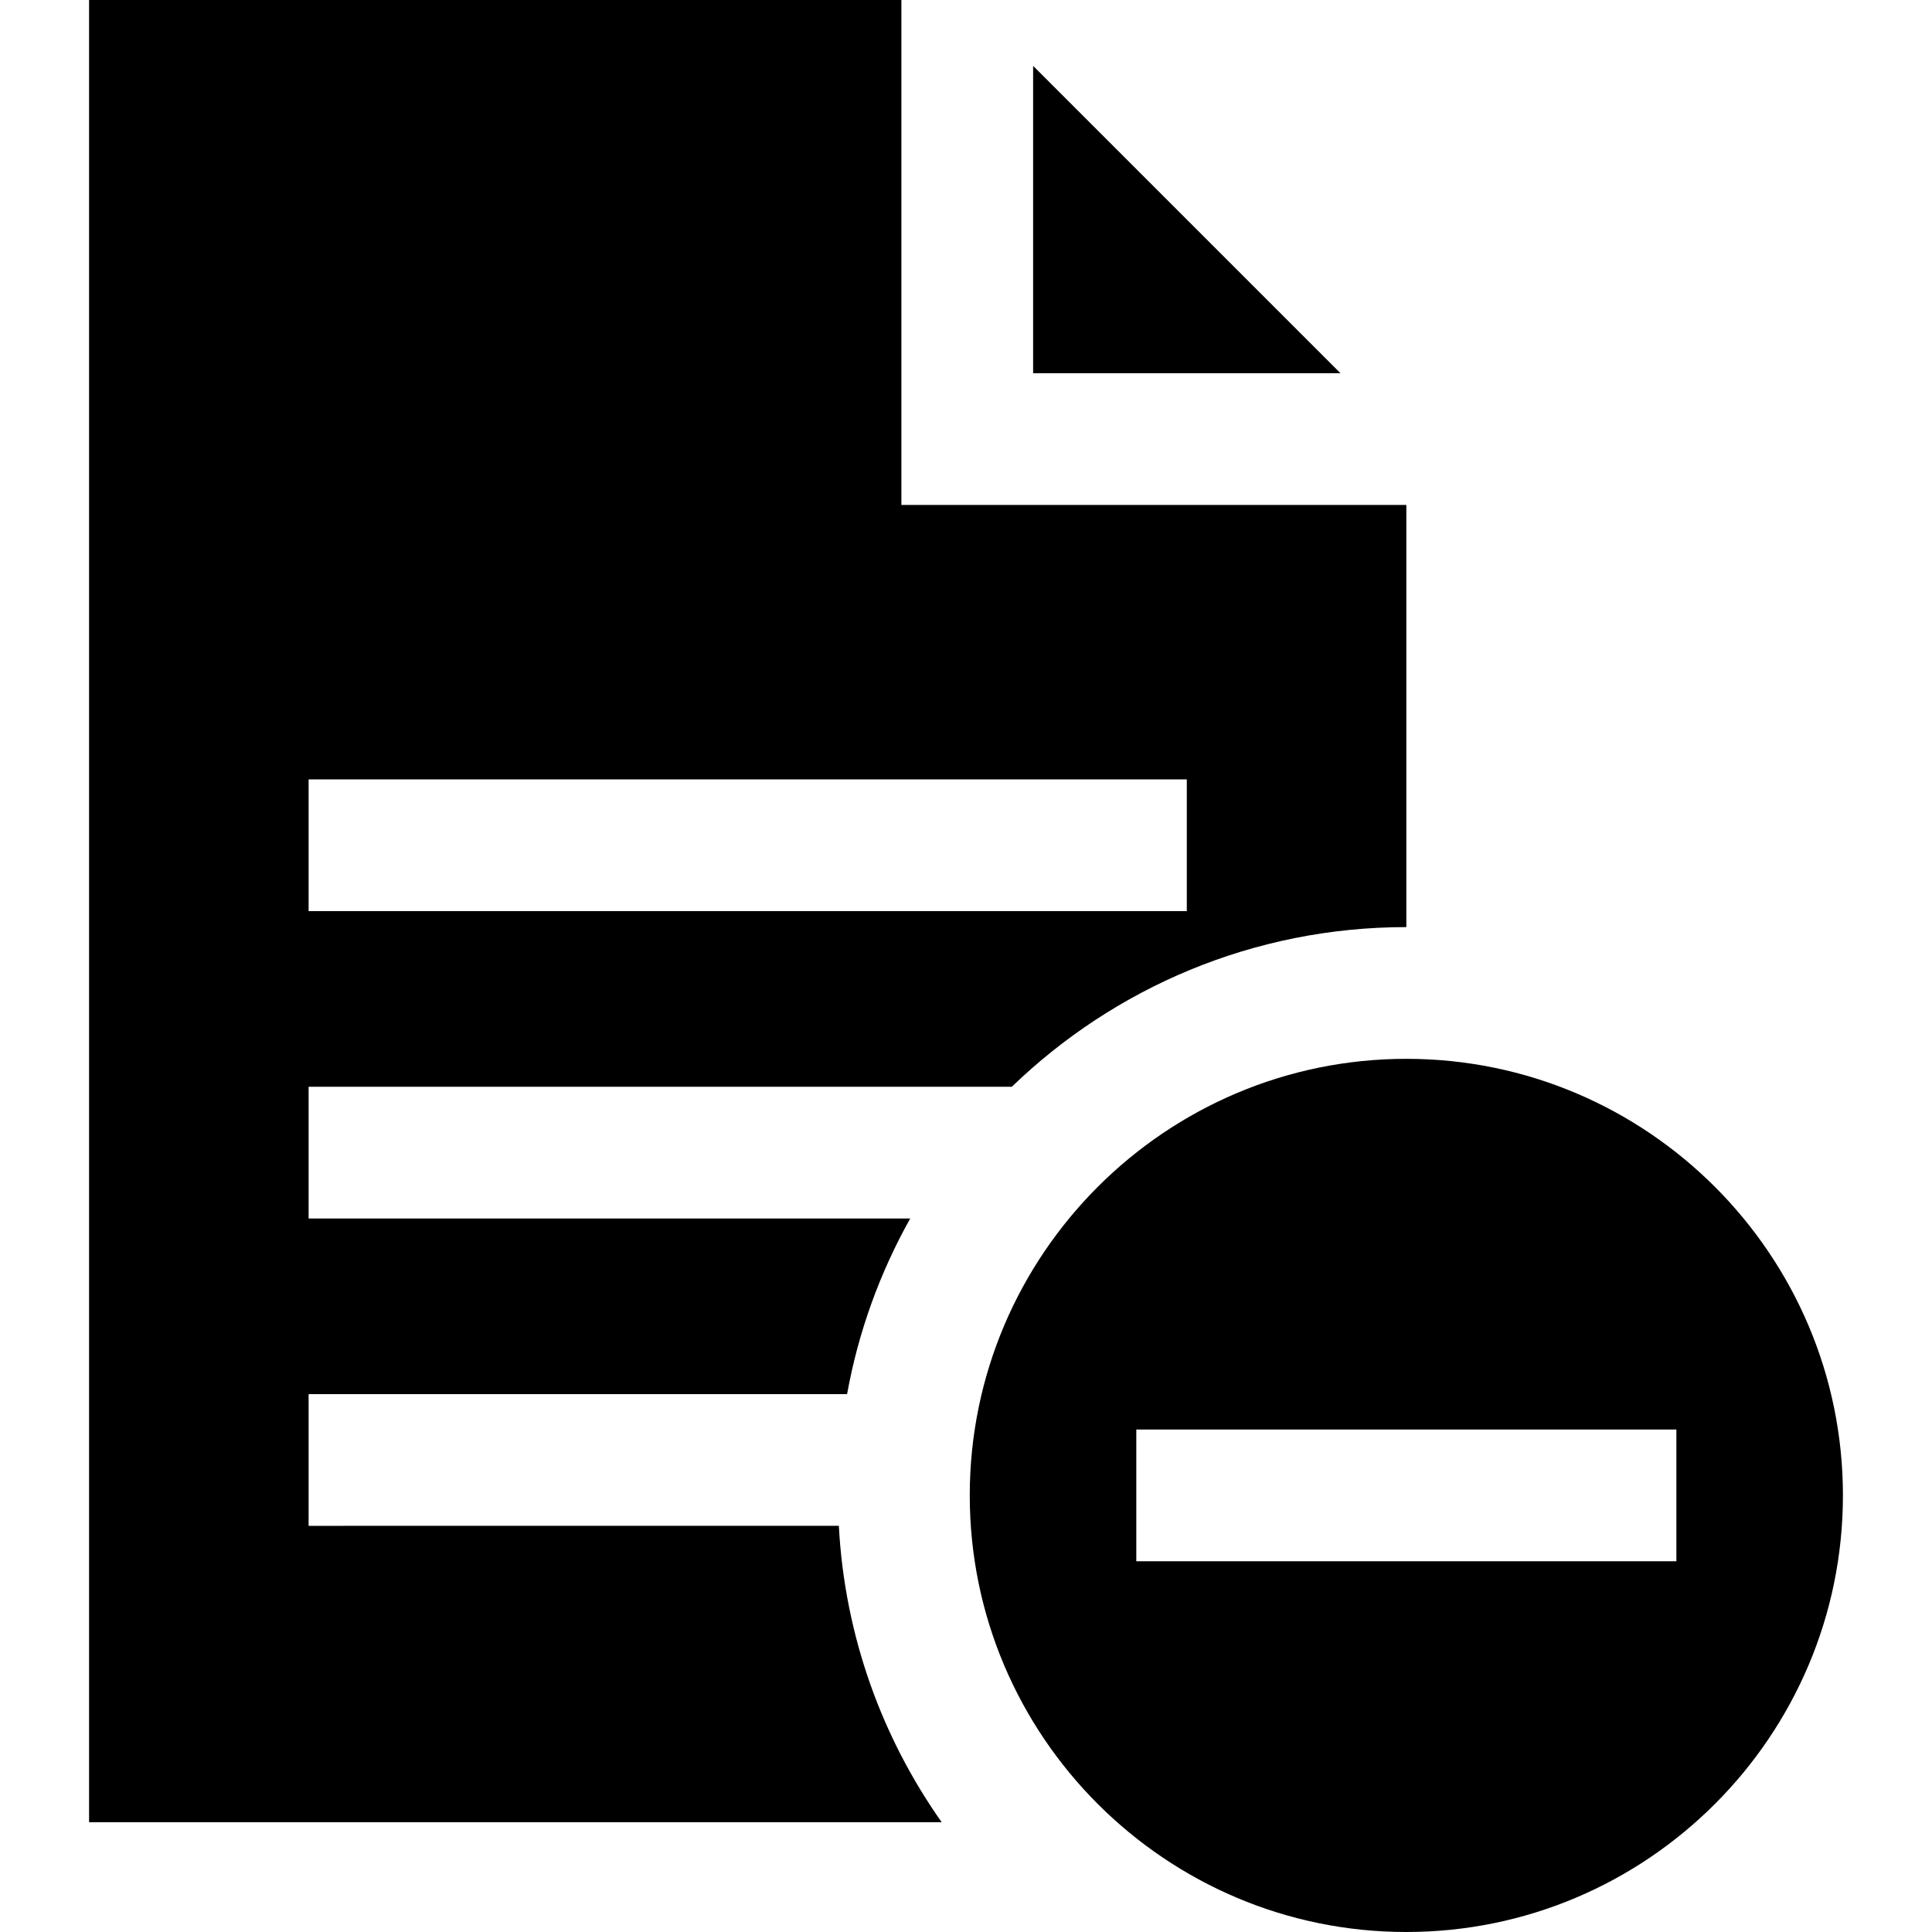 <?xml version="1.0" encoding="iso-8859-1"?>
<!-- Generator: Adobe Illustrator 19.0.0, SVG Export Plug-In . SVG Version: 6.00 Build 0)  -->
<svg version="1.1" id="Layer_1" xmlns="http://www.w3.org/2000/svg" xmlns:xlink="http://www.w3.org/1999/xlink" x="0px" y="0px"
	 viewBox="0 0 440 440" style="enable-background:new 0 0 440 440;" xml:space="preserve">
<g>
	<polygon points="235.285,15 235.285,85 305.285,85 	"/>
	<path d="M320.285,241.141c-54.826,0-99.43,44.604-99.43,99.429S265.459,440,320.285,440s99.43-44.604,99.43-99.43
		S375.111,241.141,320.285,241.141z M381.785,355.57h-123v-30h123V355.57z"/>
	<path d="M70.285,347.5v-30h122.632c2.58-14.281,7.517-27.75,14.382-40H70.285v-30h160.154
		c23.296-22.496,54.981-36.359,89.846-36.359l0-96.141h-115V0h-185v415h194.179c-13.613-19.299-22.095-42.465-23.422-67.5H70.285z
		 M70.285,177.5h200v30h-200V177.5z"/>
</g>
<g>
</g>
<g>
</g>
<g>
</g>
<g>
</g>
<g>
</g>
<g>
</g>
<g>
</g>
<g>
</g>
<g>
</g>
<g>
</g>
<g>
</g>
<g>
</g>
<g>
</g>
<g>
</g>
<g>
</g>
</svg>
